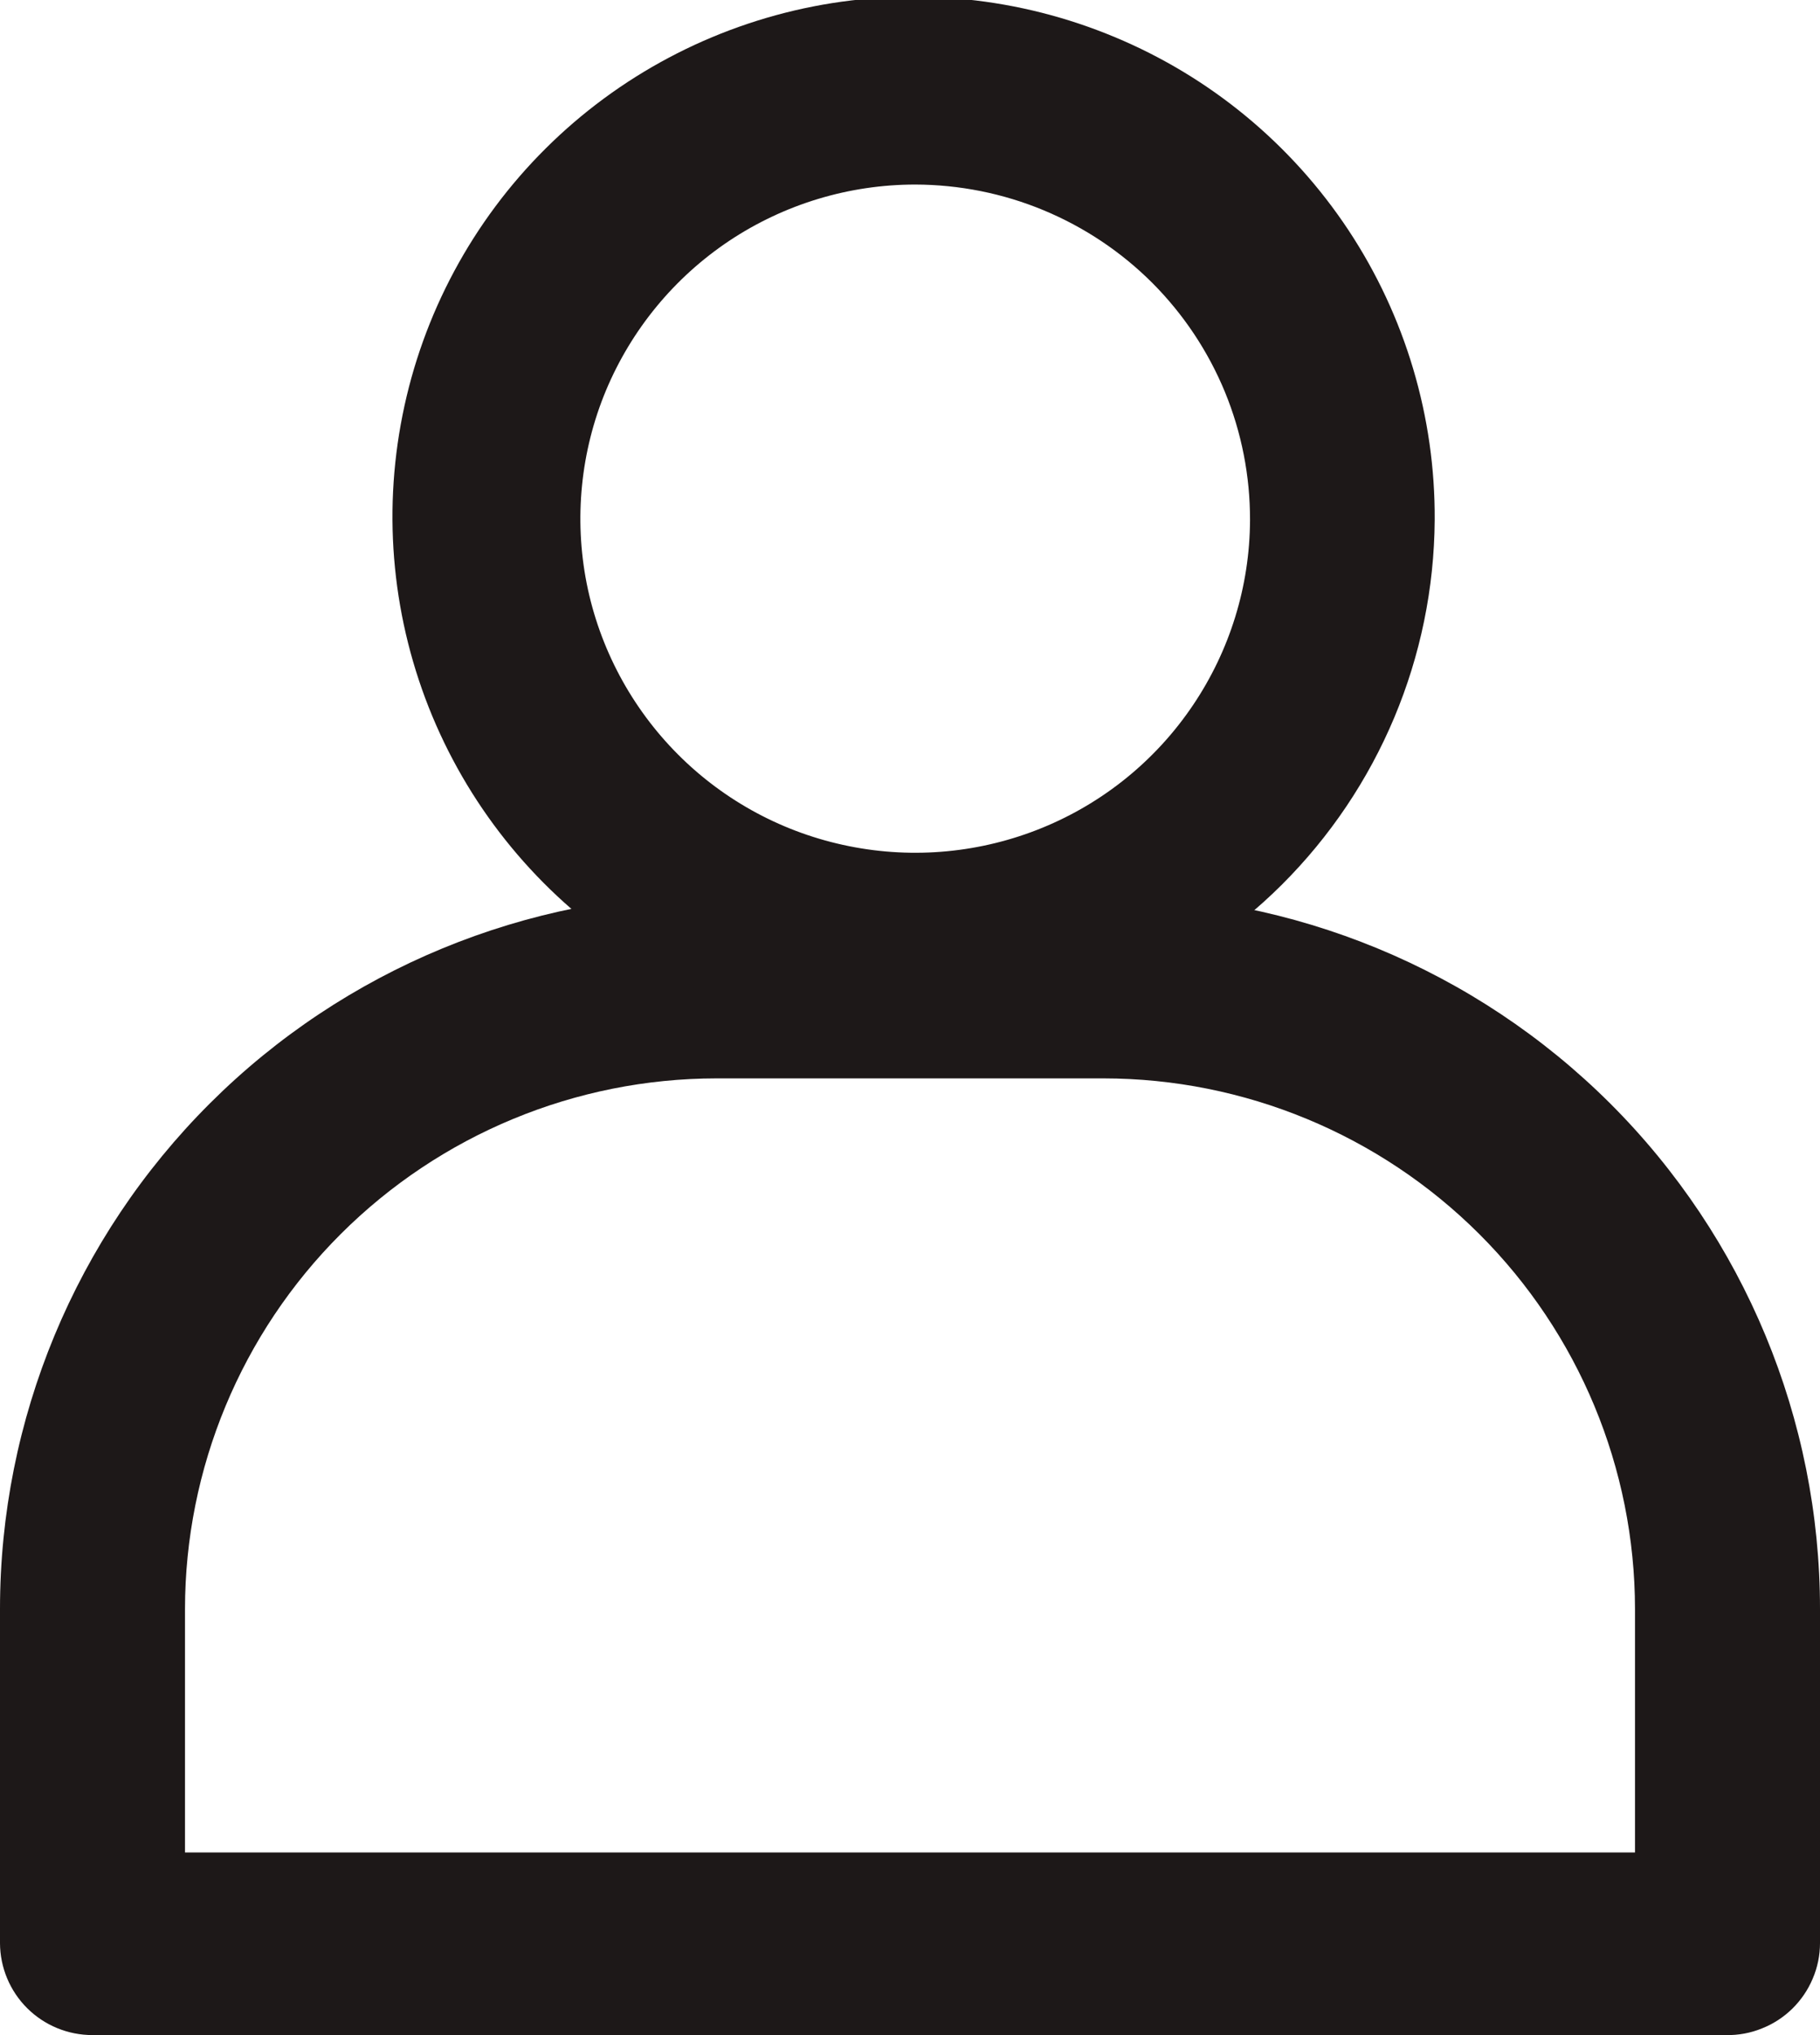 <svg width="17" height="19" viewBox="0 0 17 19" fill="none" xmlns="http://www.w3.org/2000/svg">
<path d="M16.124 19H0.864C0.635 19 0.416 18.91 0.254 18.749C0.092 18.588 0.001 18.369 0 18.142L0 15.022C0 13.252 0.705 11.554 1.96 10.302C3.215 9.05 4.918 8.347 6.693 8.347H10.307C12.082 8.347 13.784 9.05 15.04 10.302C16.295 11.554 17 13.252 17 15.022V18.142C17 18.255 16.977 18.368 16.932 18.473C16.888 18.578 16.823 18.673 16.742 18.753C16.66 18.833 16.564 18.896 16.457 18.938C16.352 18.981 16.238 19.002 16.124 19ZM1.728 17.295H15.272V15.022C15.271 13.709 14.748 12.45 13.817 11.521C12.886 10.592 11.624 10.069 10.307 10.068H6.693C5.376 10.069 4.114 10.592 3.183 11.521C2.252 12.45 1.729 13.709 1.728 15.022V17.295Z" fill="#1D1818"/>
<path d="M8.549 9.679C7.584 9.682 6.64 9.399 5.837 8.866C5.034 8.333 4.408 7.574 4.038 6.686C3.668 5.797 3.571 4.819 3.76 3.875C3.948 2.932 4.414 2.065 5.097 1.386C5.78 0.707 6.65 0.246 7.597 0.06C8.544 -0.125 9.524 -0.025 10.414 0.347C11.304 0.718 12.063 1.345 12.595 2.148C13.126 2.95 13.407 3.893 13.401 4.855C13.393 6.134 12.879 7.359 11.97 8.263C11.061 9.166 9.832 9.675 8.549 9.679ZM8.549 1.723C7.931 1.723 7.326 1.906 6.812 2.248C6.298 2.591 5.898 3.077 5.66 3.646C5.423 4.215 5.361 4.842 5.48 5.447C5.6 6.051 5.897 6.607 6.333 7.044C6.769 7.481 7.325 7.779 7.931 7.9C8.537 8.022 9.165 7.962 9.737 7.728C10.309 7.494 10.798 7.096 11.143 6.584C11.488 6.073 11.674 5.471 11.676 4.855C11.677 4.444 11.597 4.037 11.441 3.658C11.284 3.278 11.054 2.933 10.764 2.642C10.473 2.351 10.128 2.121 9.748 1.963C9.368 1.805 8.96 1.724 8.549 1.723Z" fill="#1D1818"/>
</svg>
